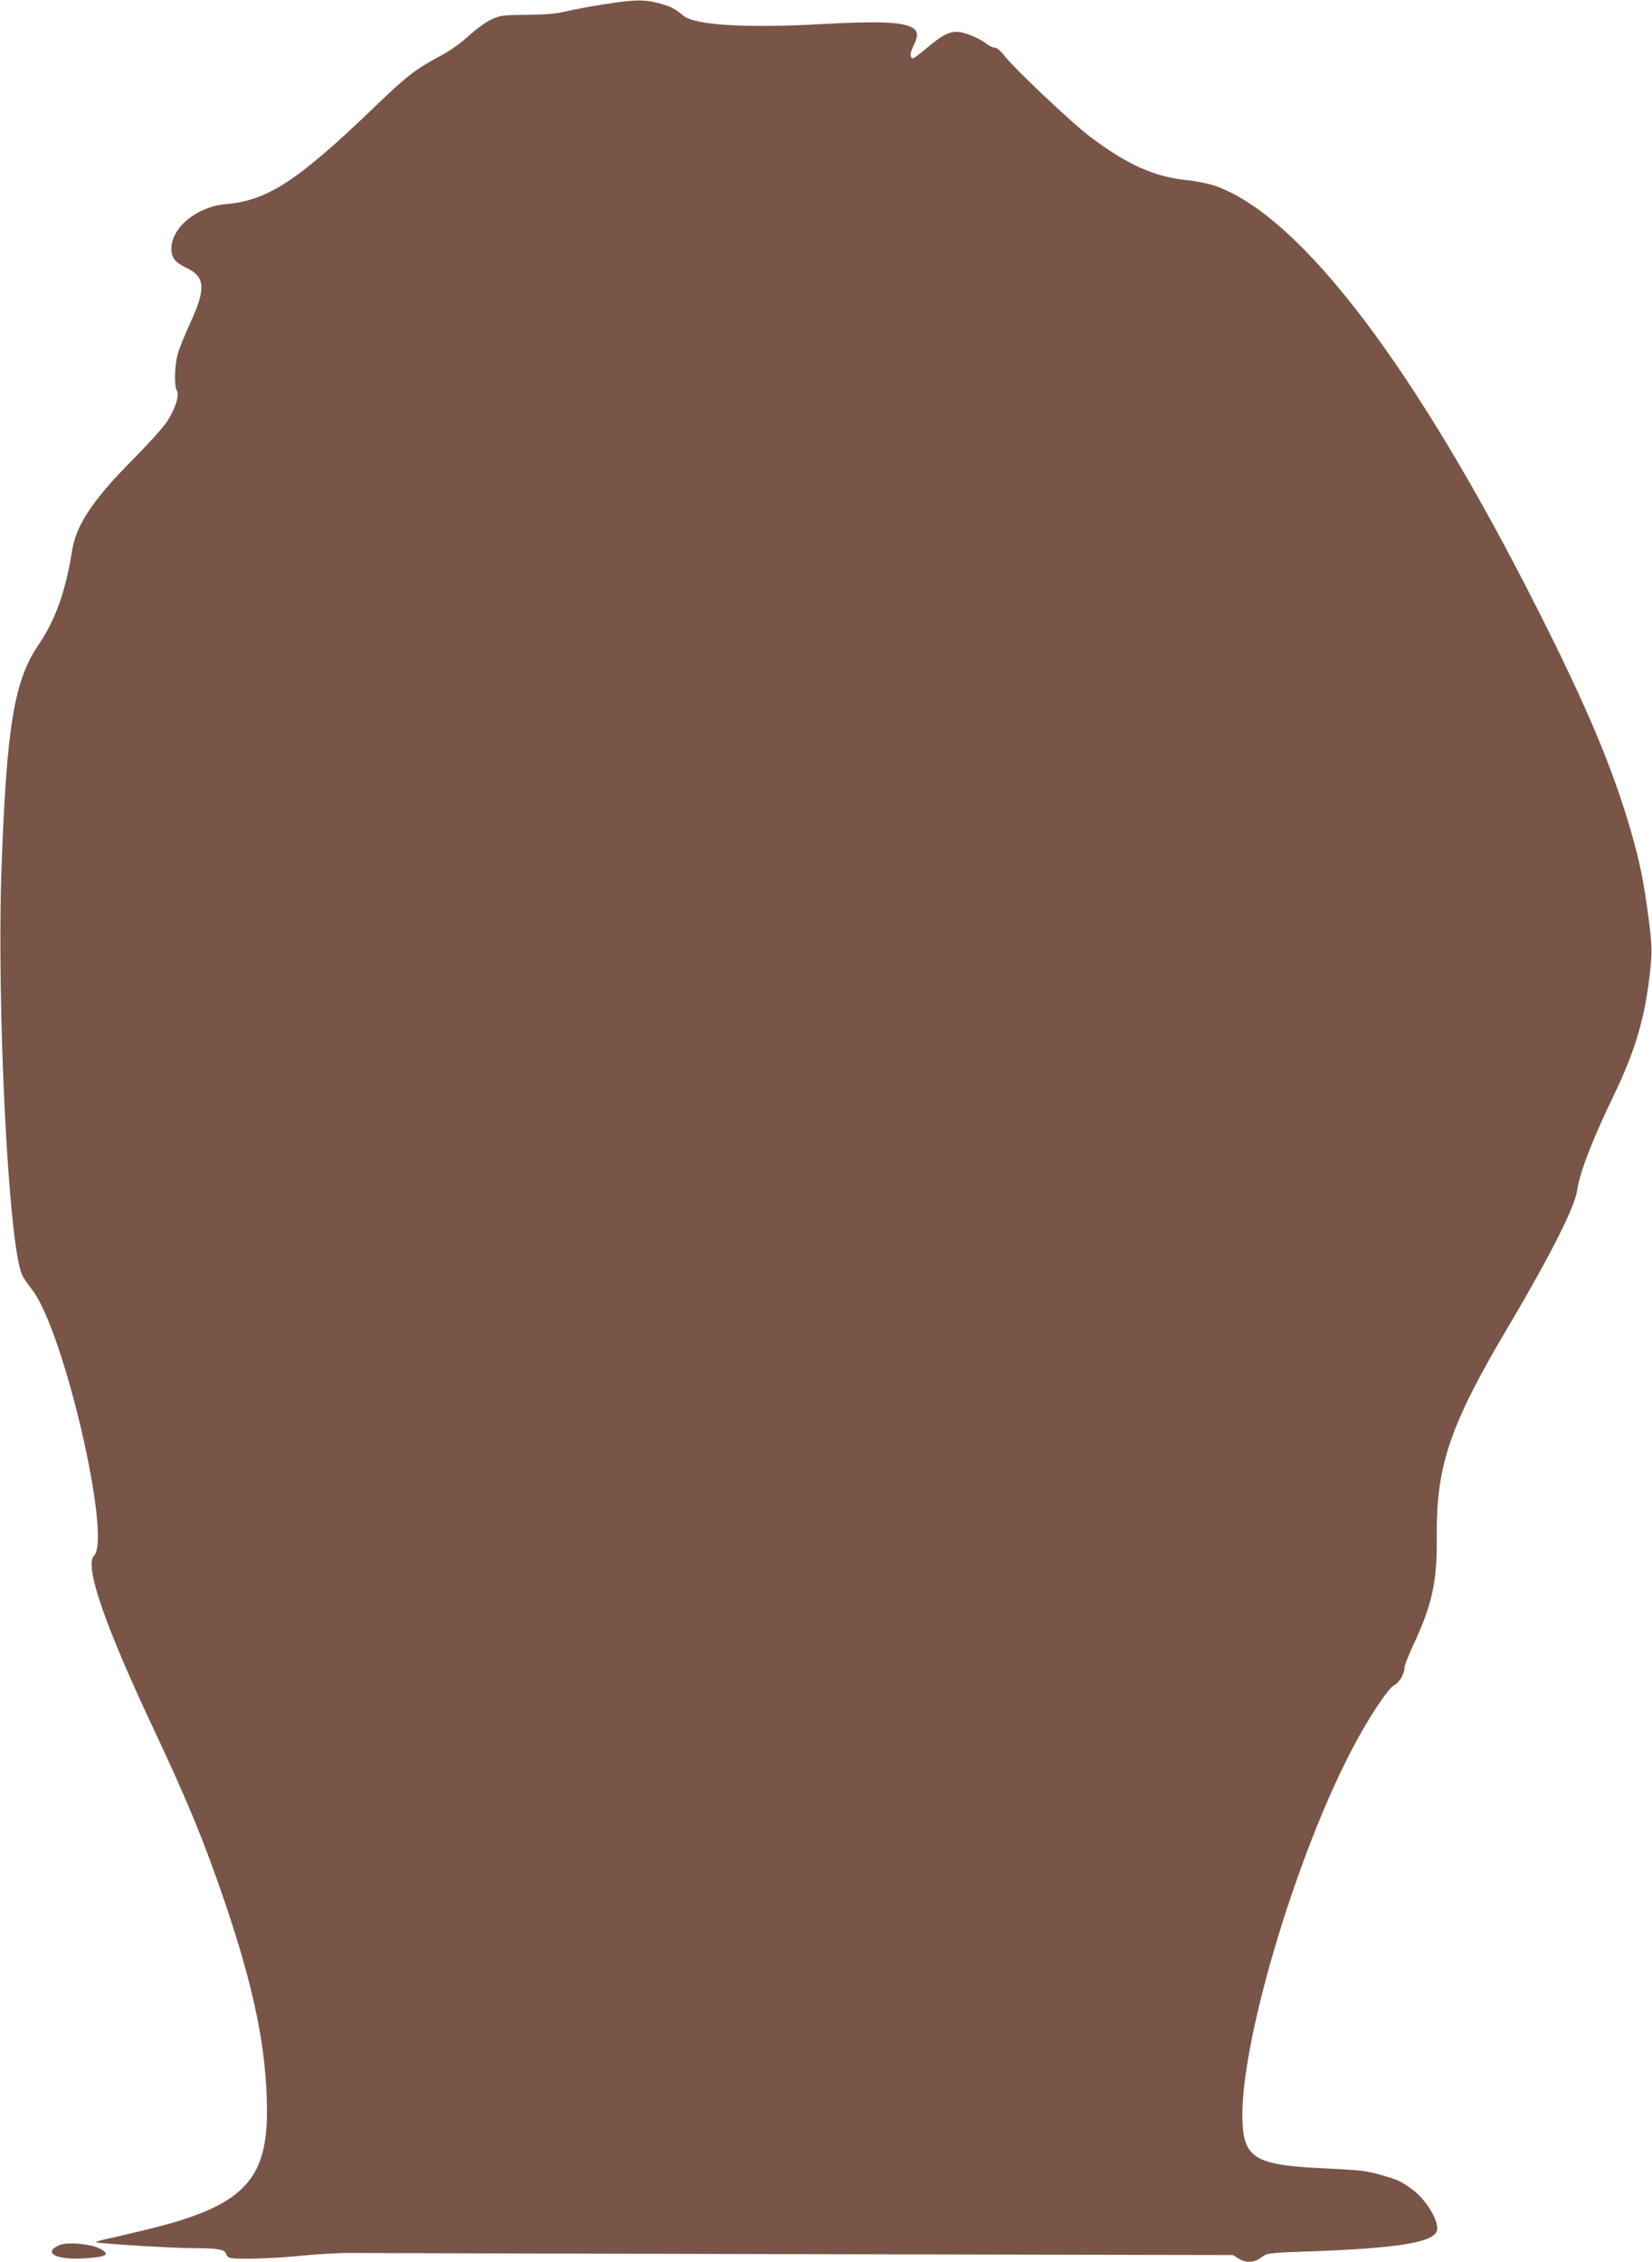 <?xml version="1.0" standalone="no"?>
<!DOCTYPE svg PUBLIC "-//W3C//DTD SVG 20010904//EN"
 "http://www.w3.org/TR/2001/REC-SVG-20010904/DTD/svg10.dtd">
<svg version="1.0" xmlns="http://www.w3.org/2000/svg"
 width="935pt" height="1280pt" viewBox="0 0 935 1280"
 preserveAspectRatio="xMidYMid meet">
<g transform="translate(0,1280) scale(0.1,-0.1)"
fill="#795548" stroke="none">
<path d="M3415 12775 c-77 -12 -174 -30 -215 -40 -53 -13 -118 -18 -220 -19
-135 -1 -149 -3 -201 -27 -31 -15 -87 -56 -125 -91 -42 -39 -105 -84 -159
-113 -143 -76 -192 -114 -376 -291 -435 -418 -605 -529 -841 -549 -163 -14
-308 -132 -308 -252 0 -52 21 -78 86 -109 106 -50 110 -118 21 -311 -31 -67
-64 -148 -72 -179 -17 -67 -20 -176 -4 -205 15 -28 -9 -102 -56 -175 -21 -32
-106 -126 -188 -209 -226 -226 -325 -373 -348 -515 -37 -234 -95 -397 -189
-535 -139 -203 -182 -457 -211 -1255 -29 -790 39 -2148 116 -2313 8 -18 33
-54 55 -82 179 -224 454 -1405 352 -1507 -56 -56 62 -397 341 -988 186 -396
281 -625 397 -965 171 -502 241 -849 241 -1195 -1 -390 -143 -532 -661 -660
-85 -21 -190 -46 -233 -55 -43 -9 -77 -19 -74 -21 7 -8 436 -34 553 -34 131 0
174 -7 182 -29 3 -9 10 -19 16 -23 20 -14 235 -8 410 9 94 10 230 17 301 16
72 -1 1220 -4 2551 -7 l2422 -5 36 -22 c43 -25 89 -21 131 13 25 19 44 22 248
29 521 18 722 51 740 119 13 51 -59 172 -137 230 -68 50 -79 55 -182 85 -76
22 -120 27 -304 36 -403 17 -470 55 -478 269 -16 421 289 1460 612 2087 96
185 210 359 248 379 29 15 58 66 58 102 0 11 20 61 44 113 113 242 140 366
138 625 -4 402 75 633 406 1190 232 392 374 673 388 766 14 102 84 283 204
533 128 264 183 454 211 725 10 103 9 132 -10 283 -27 206 -50 322 -101 497
-100 347 -247 697 -516 1230 -698 1386 -1346 2241 -1832 2417 -35 13 -110 28
-166 34 -181 18 -337 88 -543 243 -108 81 -443 398 -495 469 -16 20 -36 37
-47 37 -10 0 -30 9 -44 20 -43 34 -130 70 -170 70 -49 0 -86 -20 -171 -91 -38
-33 -74 -59 -78 -59 -19 0 -18 30 1 69 30 59 28 87 -10 107 -59 30 -195 35
-504 18 -430 -24 -719 -7 -785 46 -54 44 -73 53 -138 71 -85 23 -142 22 -317
-6z"/>
<path d="M344 100 c-17 -6 -38 -17 -45 -26 -30 -37 59 -61 190 -51 121 8 138
23 71 57 -46 23 -168 35 -216 20z"/>
</g>
</svg>
